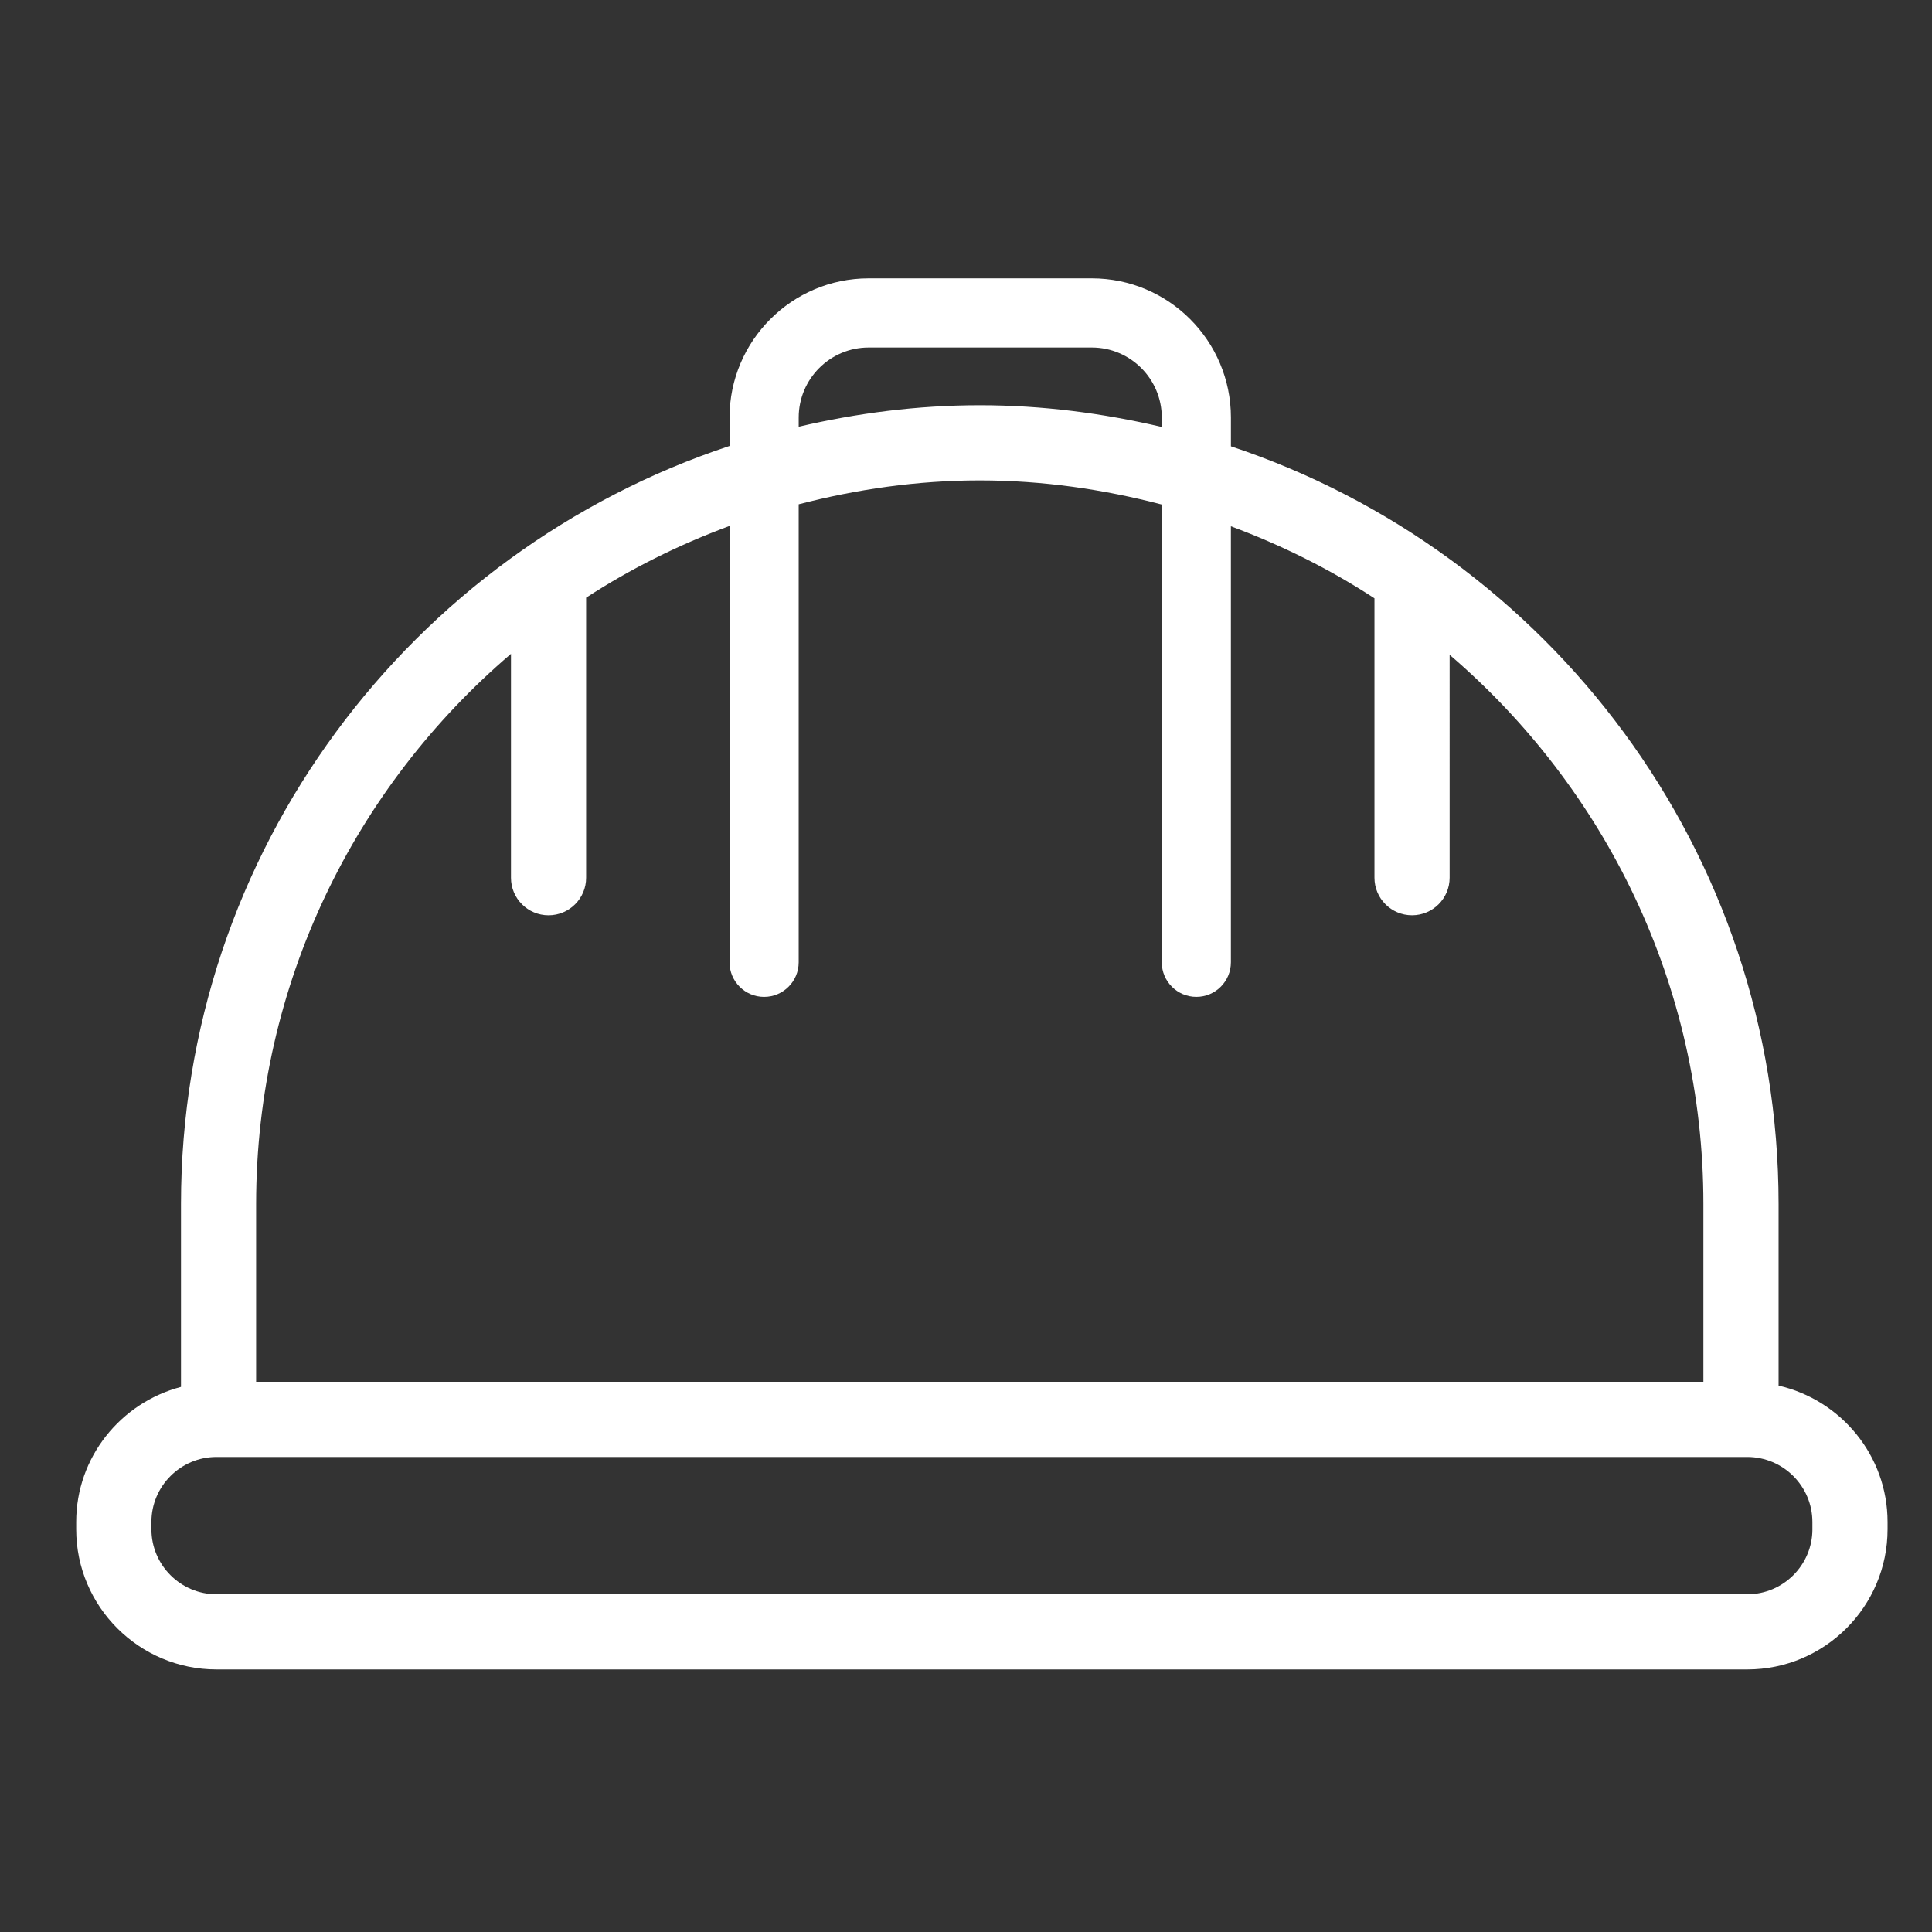 <?xml version="1.0" encoding="utf-8"?>
<!-- Generator: Adobe Illustrator 16.0.0, SVG Export Plug-In . SVG Version: 6.00 Build 0)  -->
<!DOCTYPE svg PUBLIC "-//W3C//DTD SVG 1.1//EN" "http://www.w3.org/Graphics/SVG/1.1/DTD/svg11.dtd">
<svg version="1.1" id="Laag_1" xmlns="http://www.w3.org/2000/svg" xmlns:xlink="http://www.w3.org/1999/xlink" x="0px" y="0px"
	 width="100px" height="100px" viewBox="0 0 100 100" enable-background="new 0 0 100 100" xml:space="preserve">
<rect x="0" y="0" width="100" height="100" fill="#333333" stroke="none"/>
<path fill="#FFFFFF" d="M92.059,71.719V62.32c0-18.252-11.903-33.753-28.347-39.219V21.61c0-3.971-3.227-7.202-7.198-7.202H44.962
	c-3.971,0-7.201,3.231-7.201,7.202v1.473C21.294,28.534,9.368,44.049,9.368,62.32v9.465c-3.113,0.82-5.424,3.631-5.424,6.994v0.373
	c0,4.002,3.258,7.258,7.262,7.258h79.231c4.005,0,7.263-3.256,7.263-7.258v-0.373C97.7,75.336,95.283,72.459,92.059,71.719z
	 M41.341,21.61c0-1.997,1.624-3.623,3.621-3.623h11.552c1.996,0,3.62,1.626,3.62,3.623v0.49c-3.031-0.71-6.176-1.125-9.421-1.125
	c-3.228,0-6.355,0.409-9.372,1.112V21.61z M26.448,33.843v11.588c0,1.074,0.871,1.945,1.945,1.945c1.073,0,1.945-0.872,1.945-1.945
	V30.936c2.31-1.504,4.801-2.742,7.422-3.713v22.586c0,0.988,0.802,1.79,1.79,1.79c0.987,0,1.79-0.802,1.79-1.79V26.102
	c3.002-0.778,6.131-1.236,9.372-1.236c3.26,0,6.404,0.461,9.421,1.248v23.694c0,0.988,0.802,1.79,1.79,1.79
	c0.987,0,1.788-0.802,1.788-1.79V27.24c2.626,0.977,5.12,2.218,7.431,3.729v14.461c0,1.074,0.871,1.945,1.945,1.945
	c1.075,0,1.946-0.872,1.946-1.945V33.893c8.023,6.876,13.134,17.058,13.134,28.427v9.201h-74.91V62.32
	C13.258,50.925,18.392,40.718,26.448,33.843z M93.81,79.152c0,1.857-1.512,3.367-3.372,3.367H11.206
	c-1.857,0-3.369-1.51-3.369-3.367v-0.373c0-1.857,1.512-3.367,3.369-3.367h79.231c1.86,0,3.372,1.51,3.372,3.367V79.152z"/>
</svg>
